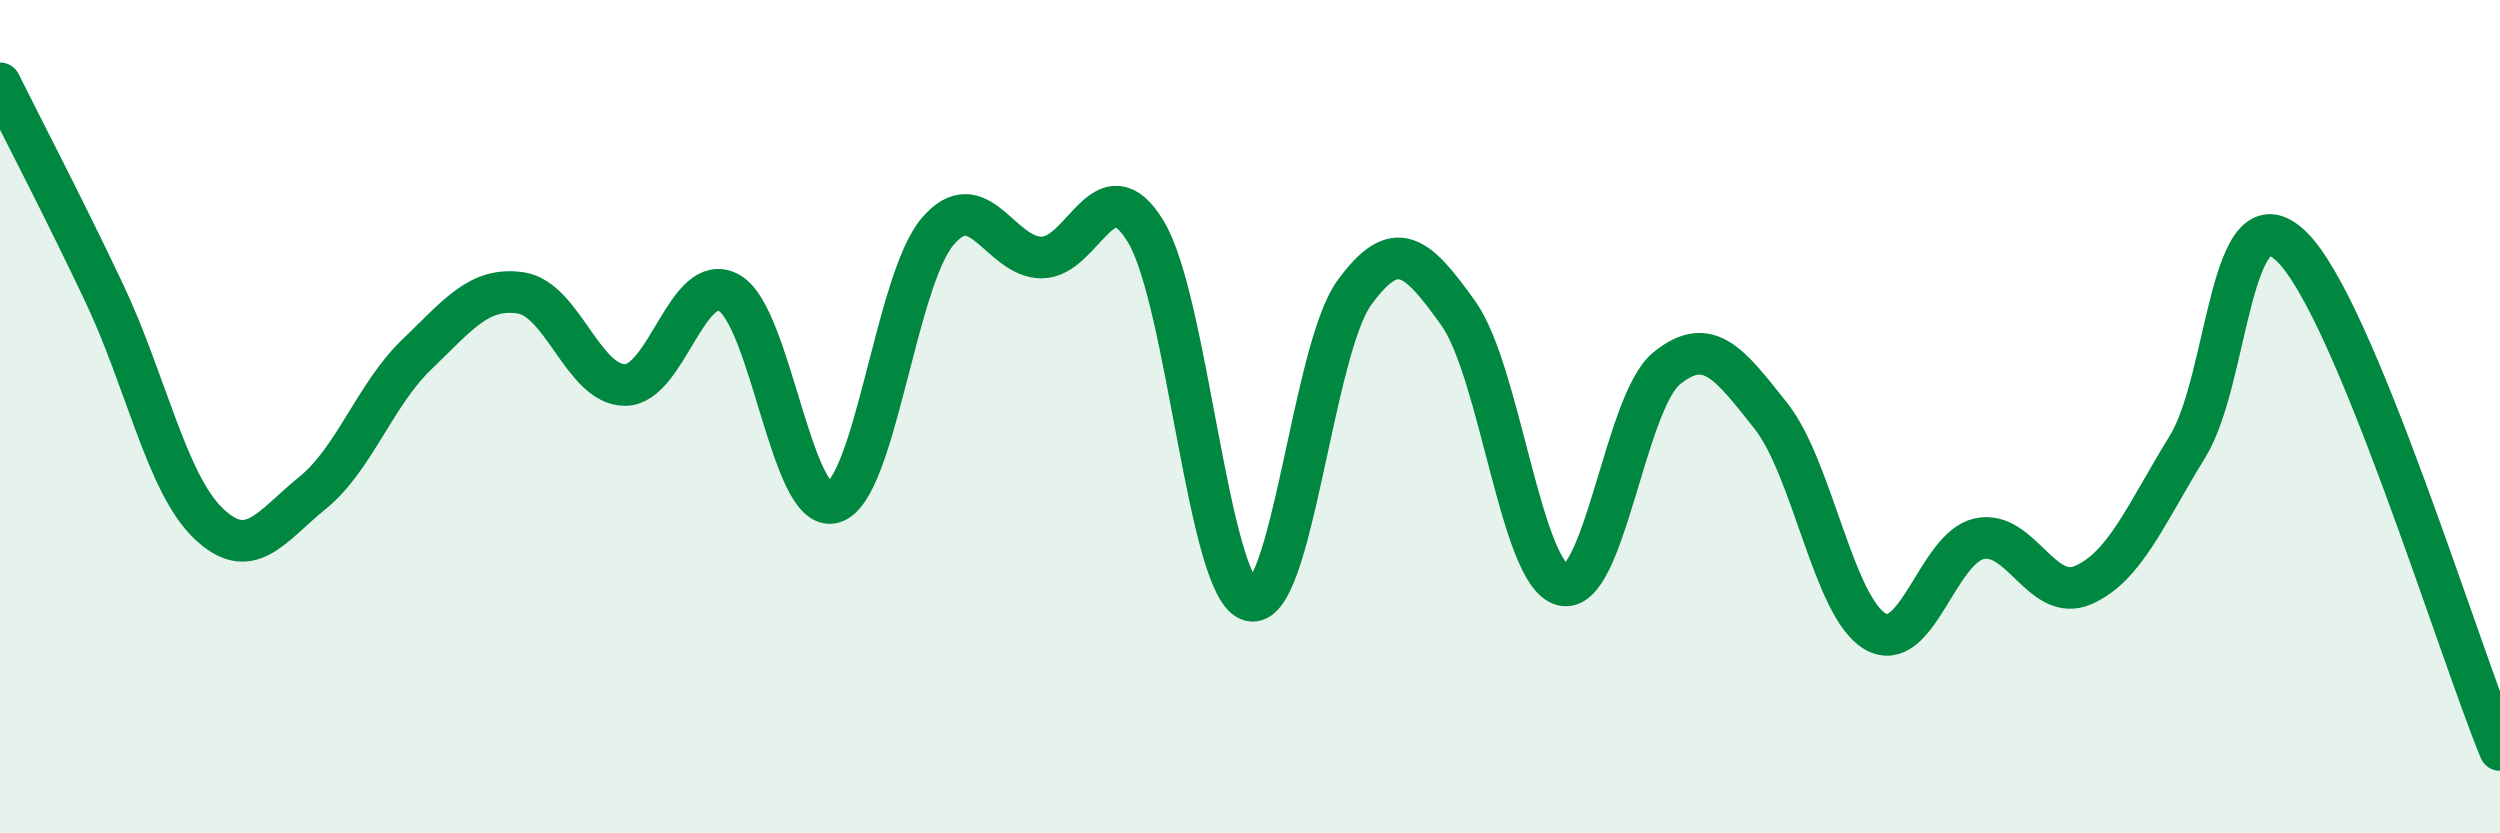 
    <svg width="60" height="20" viewBox="0 0 60 20" xmlns="http://www.w3.org/2000/svg">
      <path
        d="M 0,2 C 0.5,3.01 1.5,4.92 2.5,7.03 C 3.5,9.14 4,11.6 5,12.56 C 6,13.52 6.5,12.64 7.5,11.83 C 8.5,11.02 9,9.47 10,8.51 C 11,7.55 11.5,6.88 12.5,7.03 C 13.5,7.18 14,9.24 15,9.24 C 16,9.24 16.5,6.47 17.5,7.03 C 18.5,7.59 19,12.35 20,12.06 C 21,11.77 21.5,6.74 22.5,5.56 C 23.5,4.38 24,6.18 25,6.18 C 26,6.18 26.5,3.91 27.5,5.56 C 28.5,7.21 29,14.12 30,14.41 C 31,14.7 31.5,8.41 32.5,7.03 C 33.5,5.65 34,6.12 35,7.52 C 36,8.92 36.5,13.78 37.5,14.04 C 38.5,14.3 39,9.65 40,8.84 C 41,8.03 41.5,8.72 42.5,9.98 C 43.5,11.24 44,14.56 45,15.15 C 46,15.74 46.5,13.15 47.5,12.93 C 48.5,12.71 49,14.48 50,14.04 C 51,13.6 51.5,12.34 52.5,10.72 C 53.5,9.1 53.5,4.46 55,5.92 C 56.5,7.38 59,15.58 60,18L60 20L0 20Z"
        fill="#008740"
        opacity="0.1"
        stroke-linecap="round"
        stroke-linejoin="round"
      />
      <path
        d="M 0,2 C 0.5,3.01 1.5,4.92 2.5,7.03 C 3.5,9.14 4,11.6 5,12.56 C 6,13.52 6.5,12.64 7.5,11.83 C 8.5,11.02 9,9.47 10,8.51 C 11,7.55 11.5,6.88 12.5,7.03 C 13.5,7.18 14,9.24 15,9.24 C 16,9.24 16.5,6.47 17.5,7.03 C 18.5,7.59 19,12.35 20,12.06 C 21,11.77 21.5,6.74 22.5,5.56 C 23.5,4.38 24,6.18 25,6.18 C 26,6.18 26.5,3.91 27.5,5.56 C 28.5,7.21 29,14.12 30,14.41 C 31,14.7 31.5,8.41 32.5,7.03 C 33.5,5.65 34,6.12 35,7.52 C 36,8.92 36.5,13.78 37.5,14.04 C 38.5,14.3 39,9.65 40,8.84 C 41,8.03 41.5,8.72 42.5,9.98 C 43.5,11.24 44,14.56 45,15.15 C 46,15.74 46.5,13.15 47.5,12.93 C 48.5,12.71 49,14.48 50,14.04 C 51,13.6 51.5,12.34 52.5,10.72 C 53.5,9.1 53.5,4.46 55,5.92 C 56.5,7.38 59,15.58 60,18"
        stroke="#008740"
        stroke-width="1"
        fill="none"
        stroke-linecap="round"
        stroke-linejoin="round"
      />
    </svg>
  